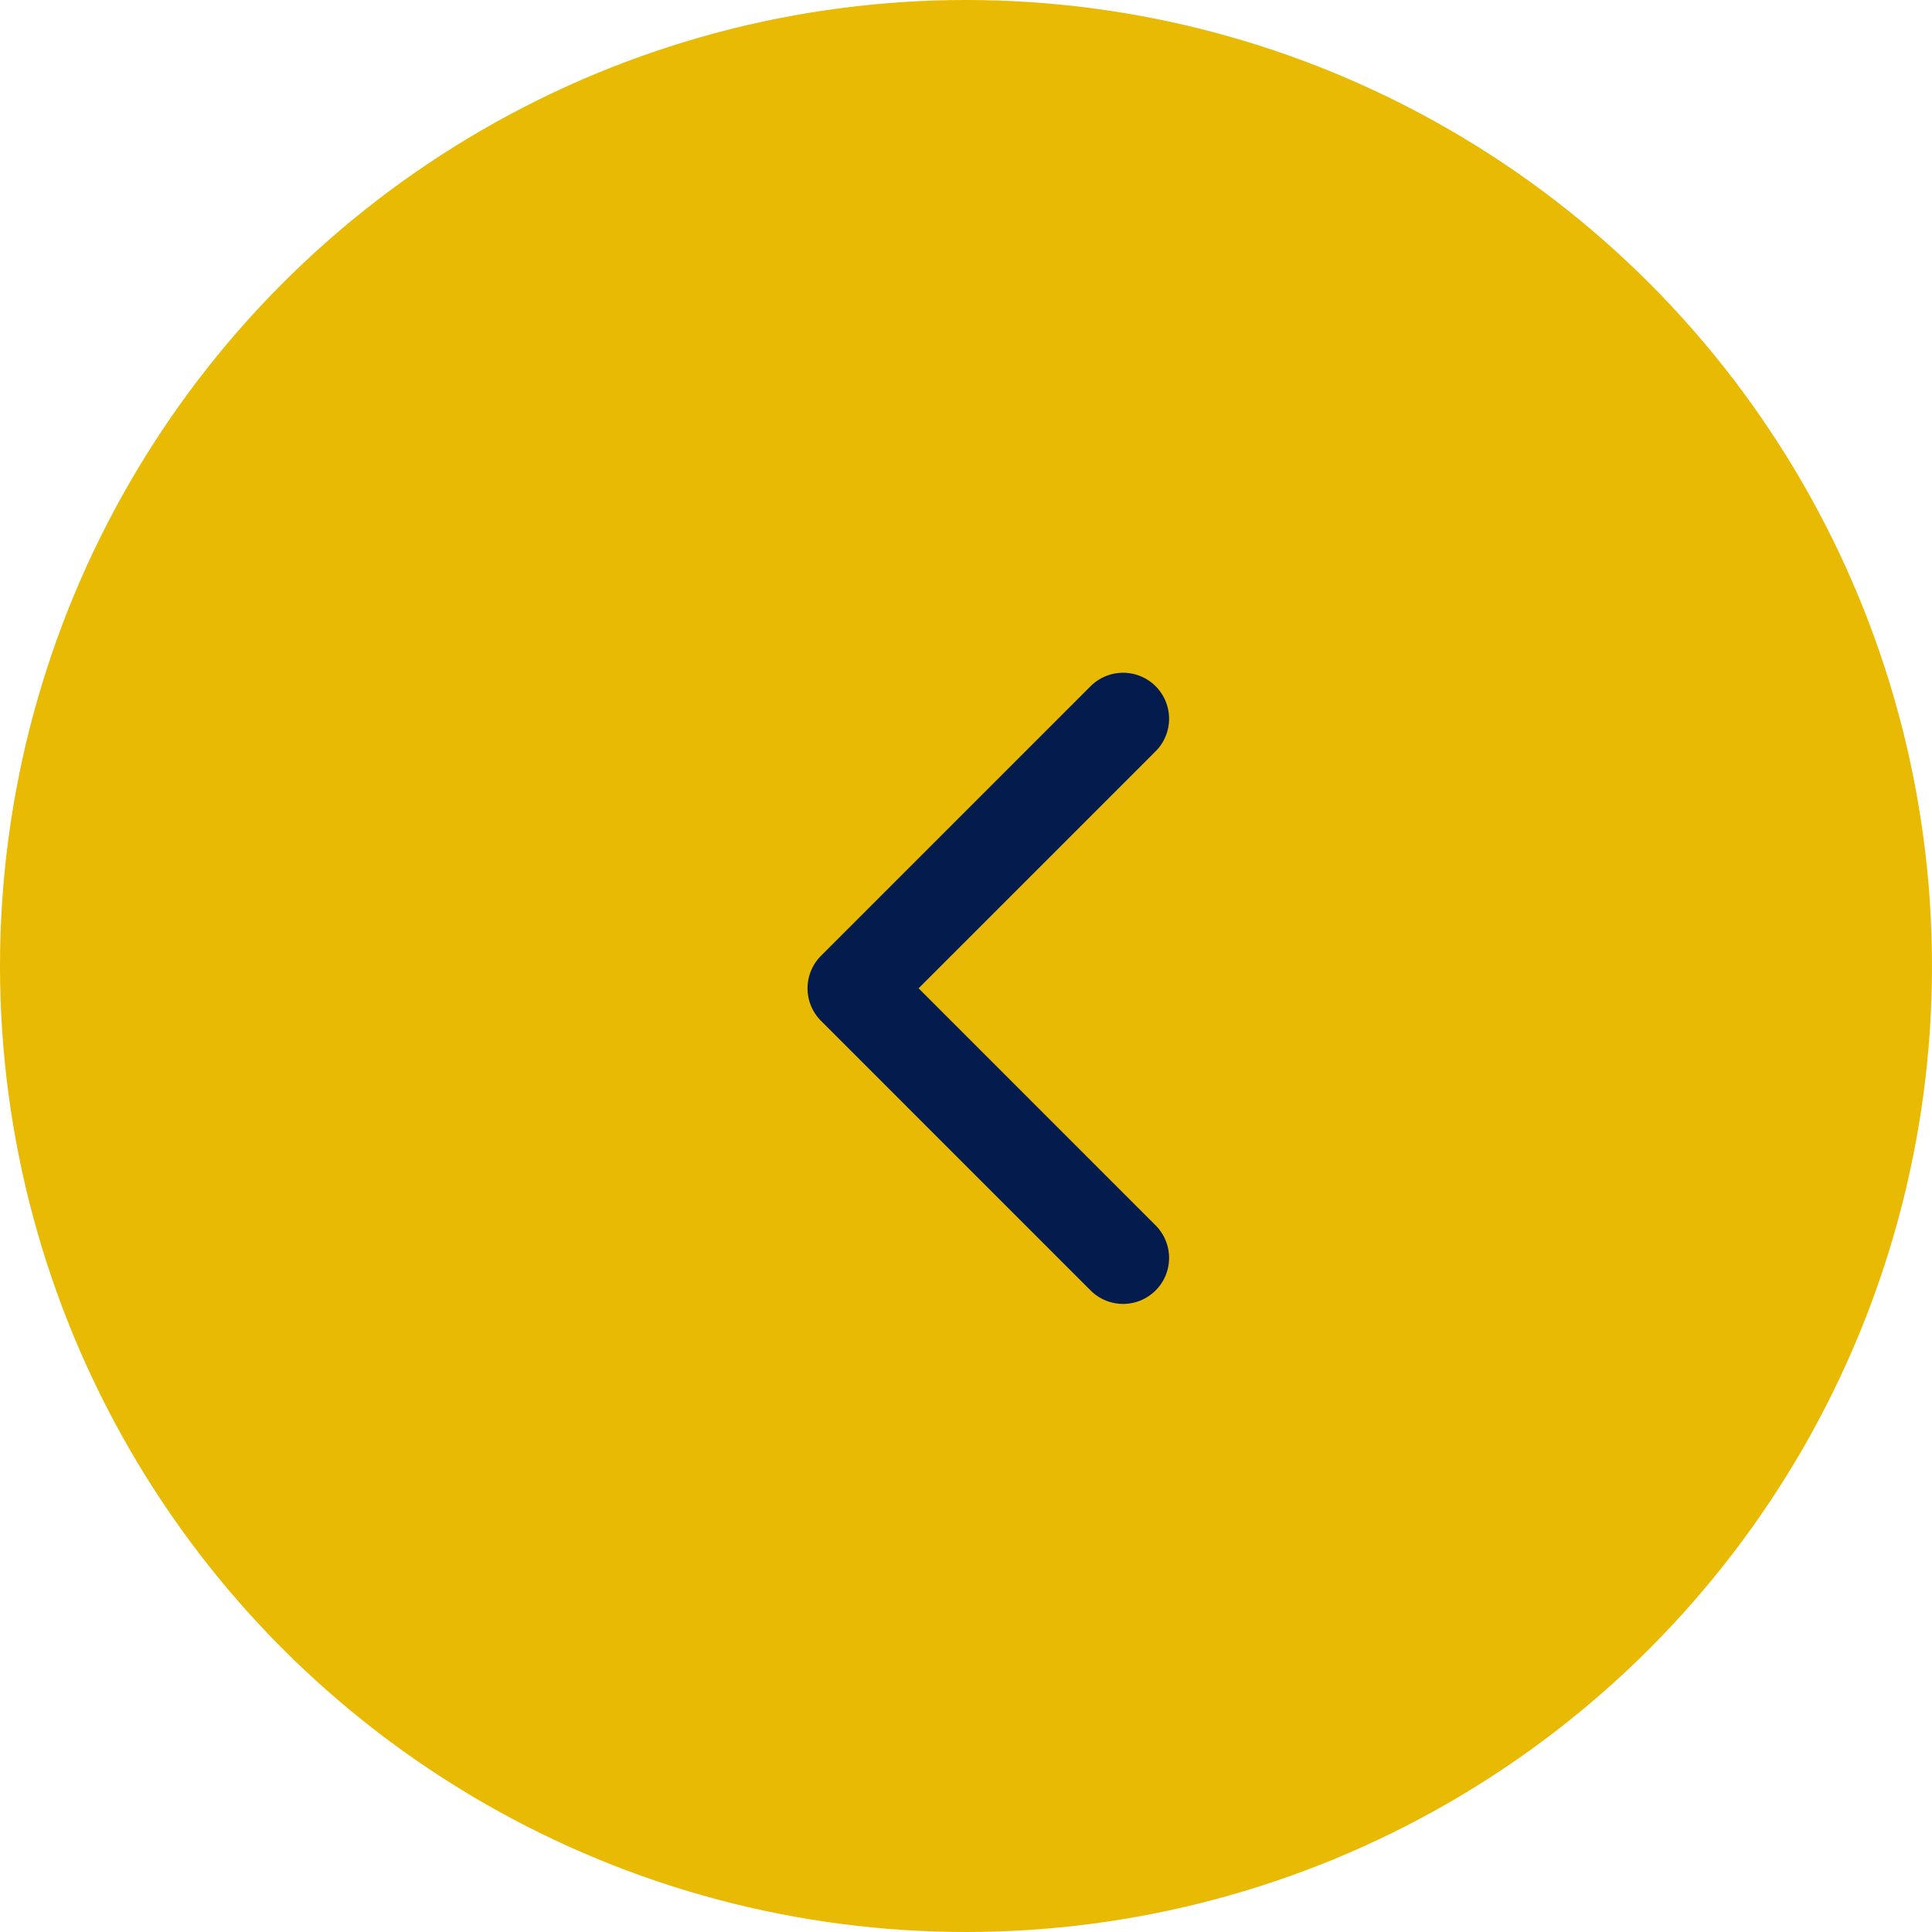 <svg xmlns="http://www.w3.org/2000/svg" width="42" height="42" viewBox="0 0 42 42" fill="none"><circle cx="21" cy="21" r="21" fill="#E8BA04"></circle><path d="M24.415 27.346L18.555 21.485L24.415 15.625" stroke="#041B4D" stroke-width="2" stroke-linecap="round" stroke-linejoin="round"></path></svg>